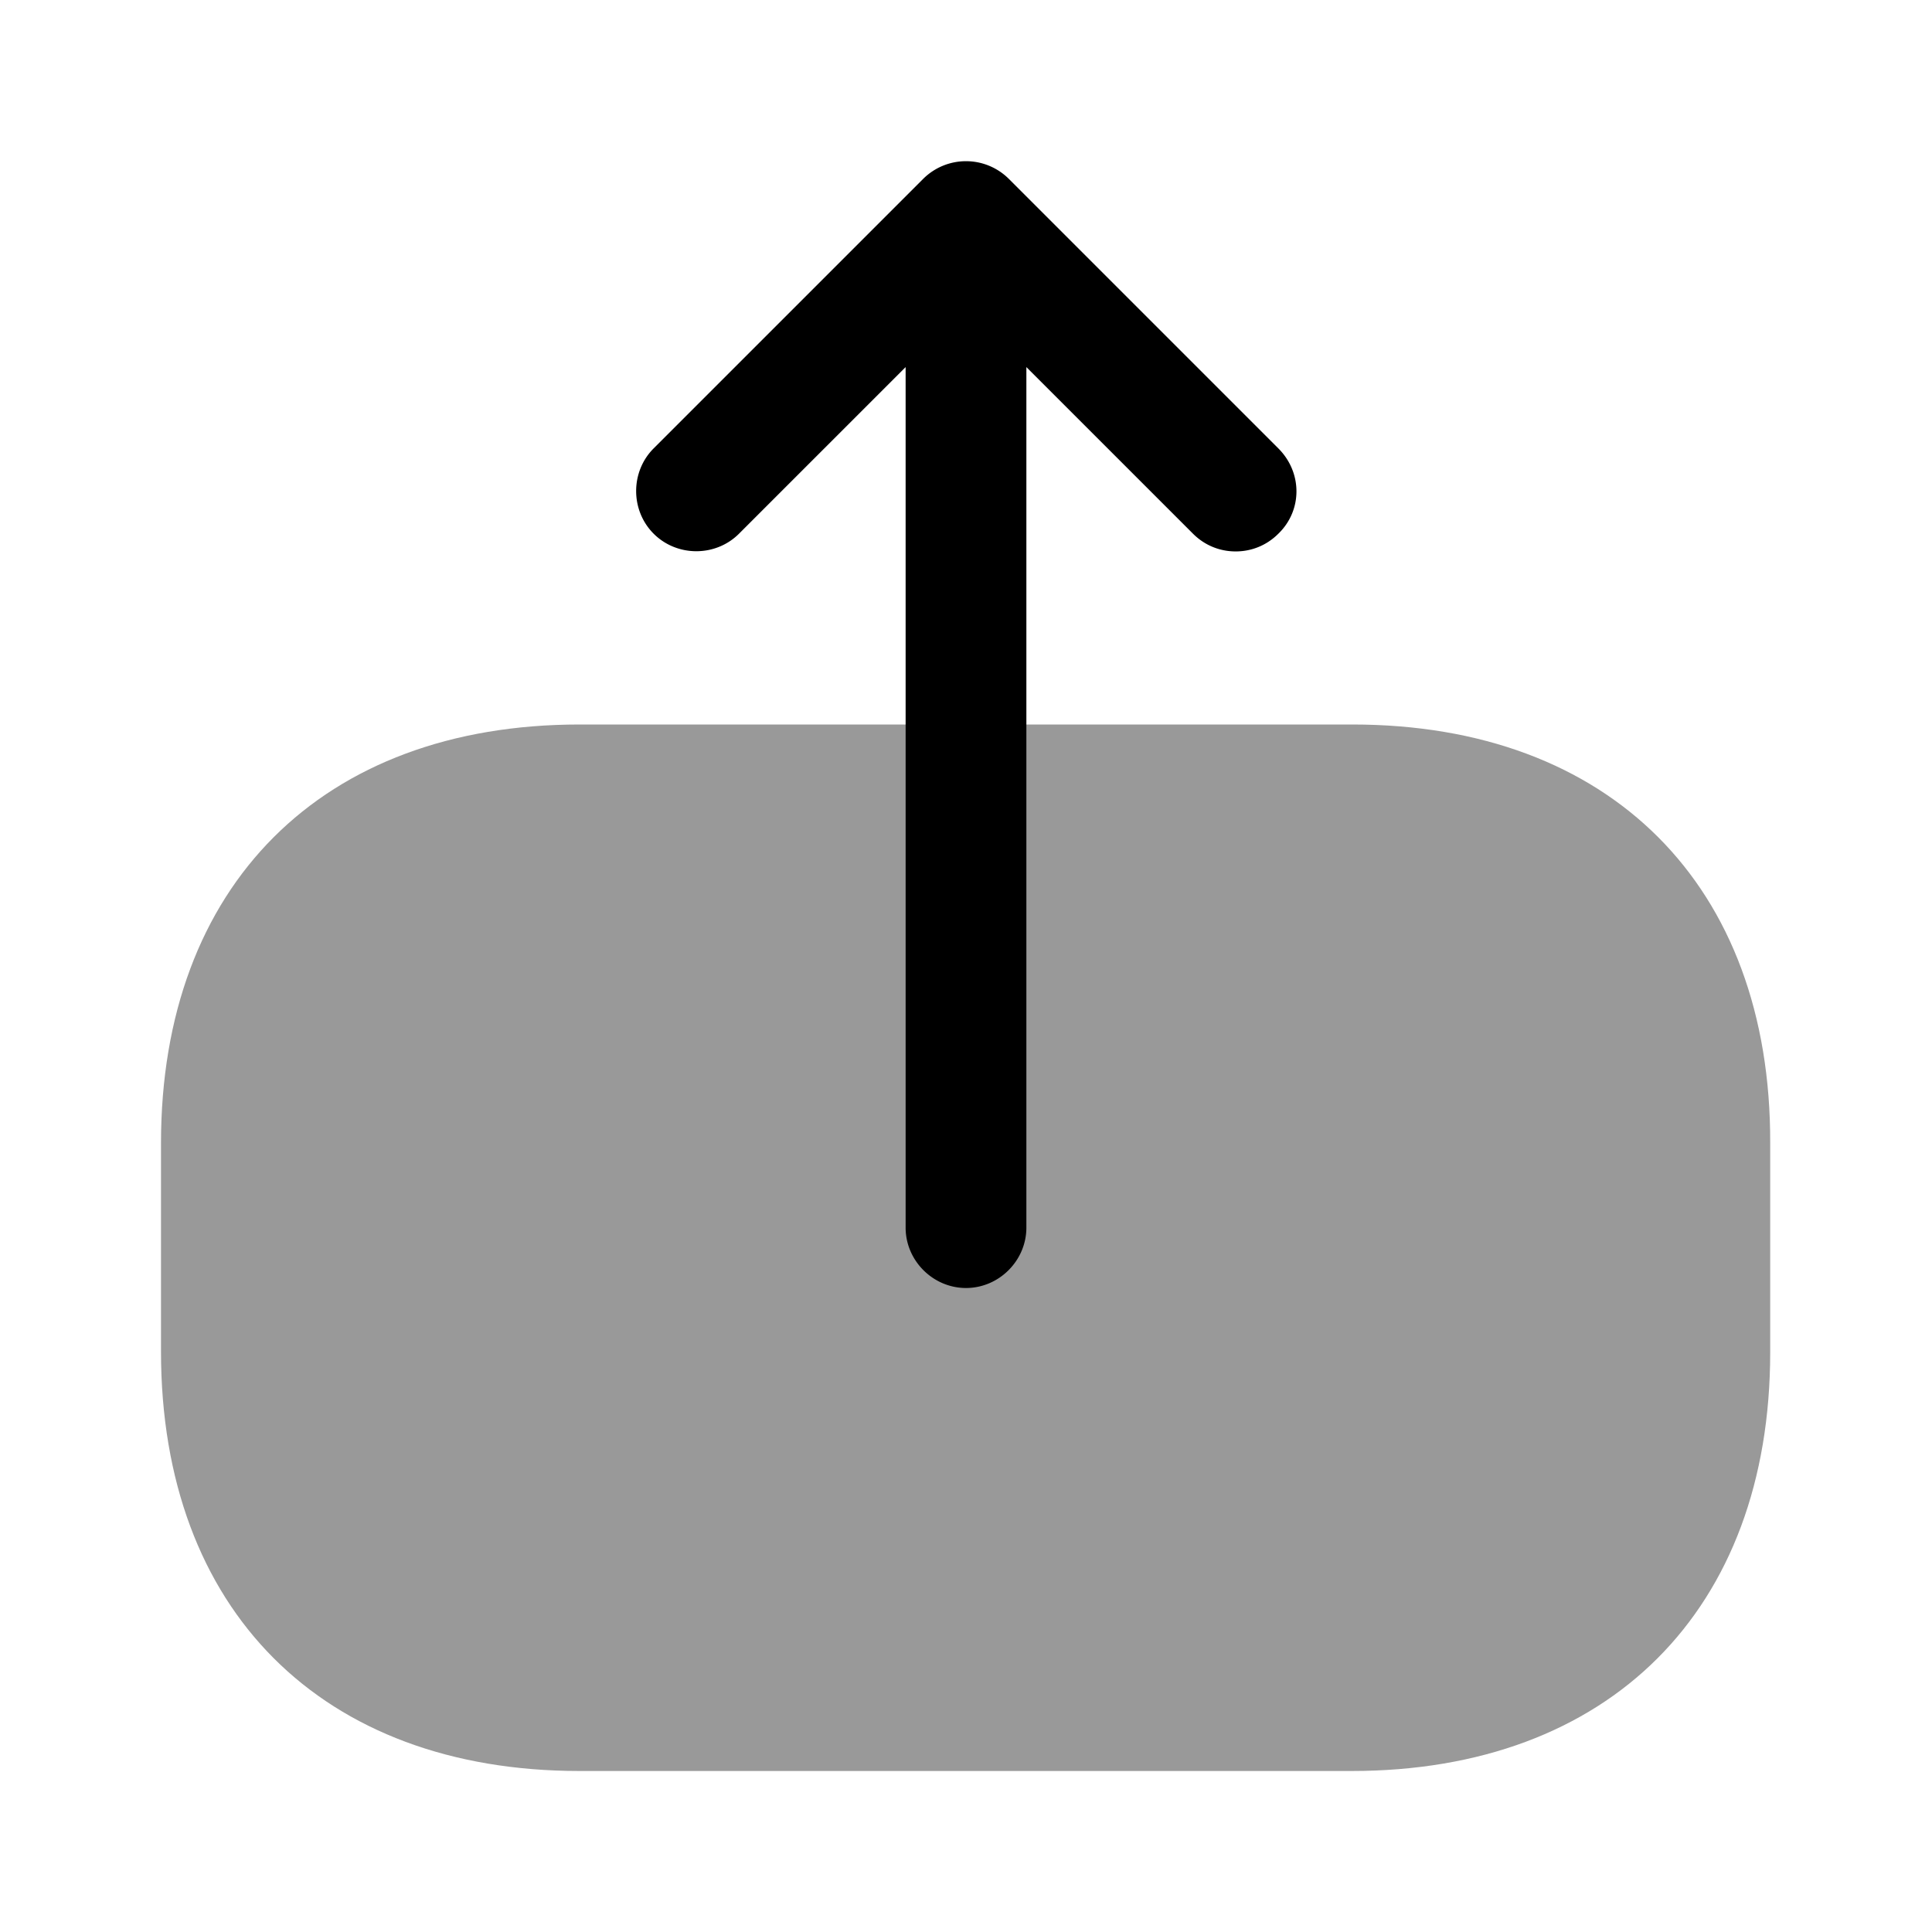 <svg xmlns="http://www.w3.org/2000/svg" viewBox="0 0 24 24" fill="currentColor" aria-hidden="true">
  <path d="M16.8 9H7.2C4 9 2 11 2 14.2v2.59C2 20 4 22 7.2 22h9.59c3.2 0 5.2-2 5.2-5.2v-2.6C22 11 20 9 16.8 9z" opacity=".4"/>
  <path d="M15.88 5.57l-3.35-3.35a.754.754 0 00-1.06 0L8.12 5.57c-.29.29-.29.77 0 1.06.29.29.77.29 1.06 0l2.07-2.07v10.69c0 .41.34.75.75.75s.75-.34.75-.75V4.56l2.07 2.07c.15.15.34.22.53.22s.38-.07.53-.22c.3-.29.3-.76 0-1.06z"/>
</svg>
